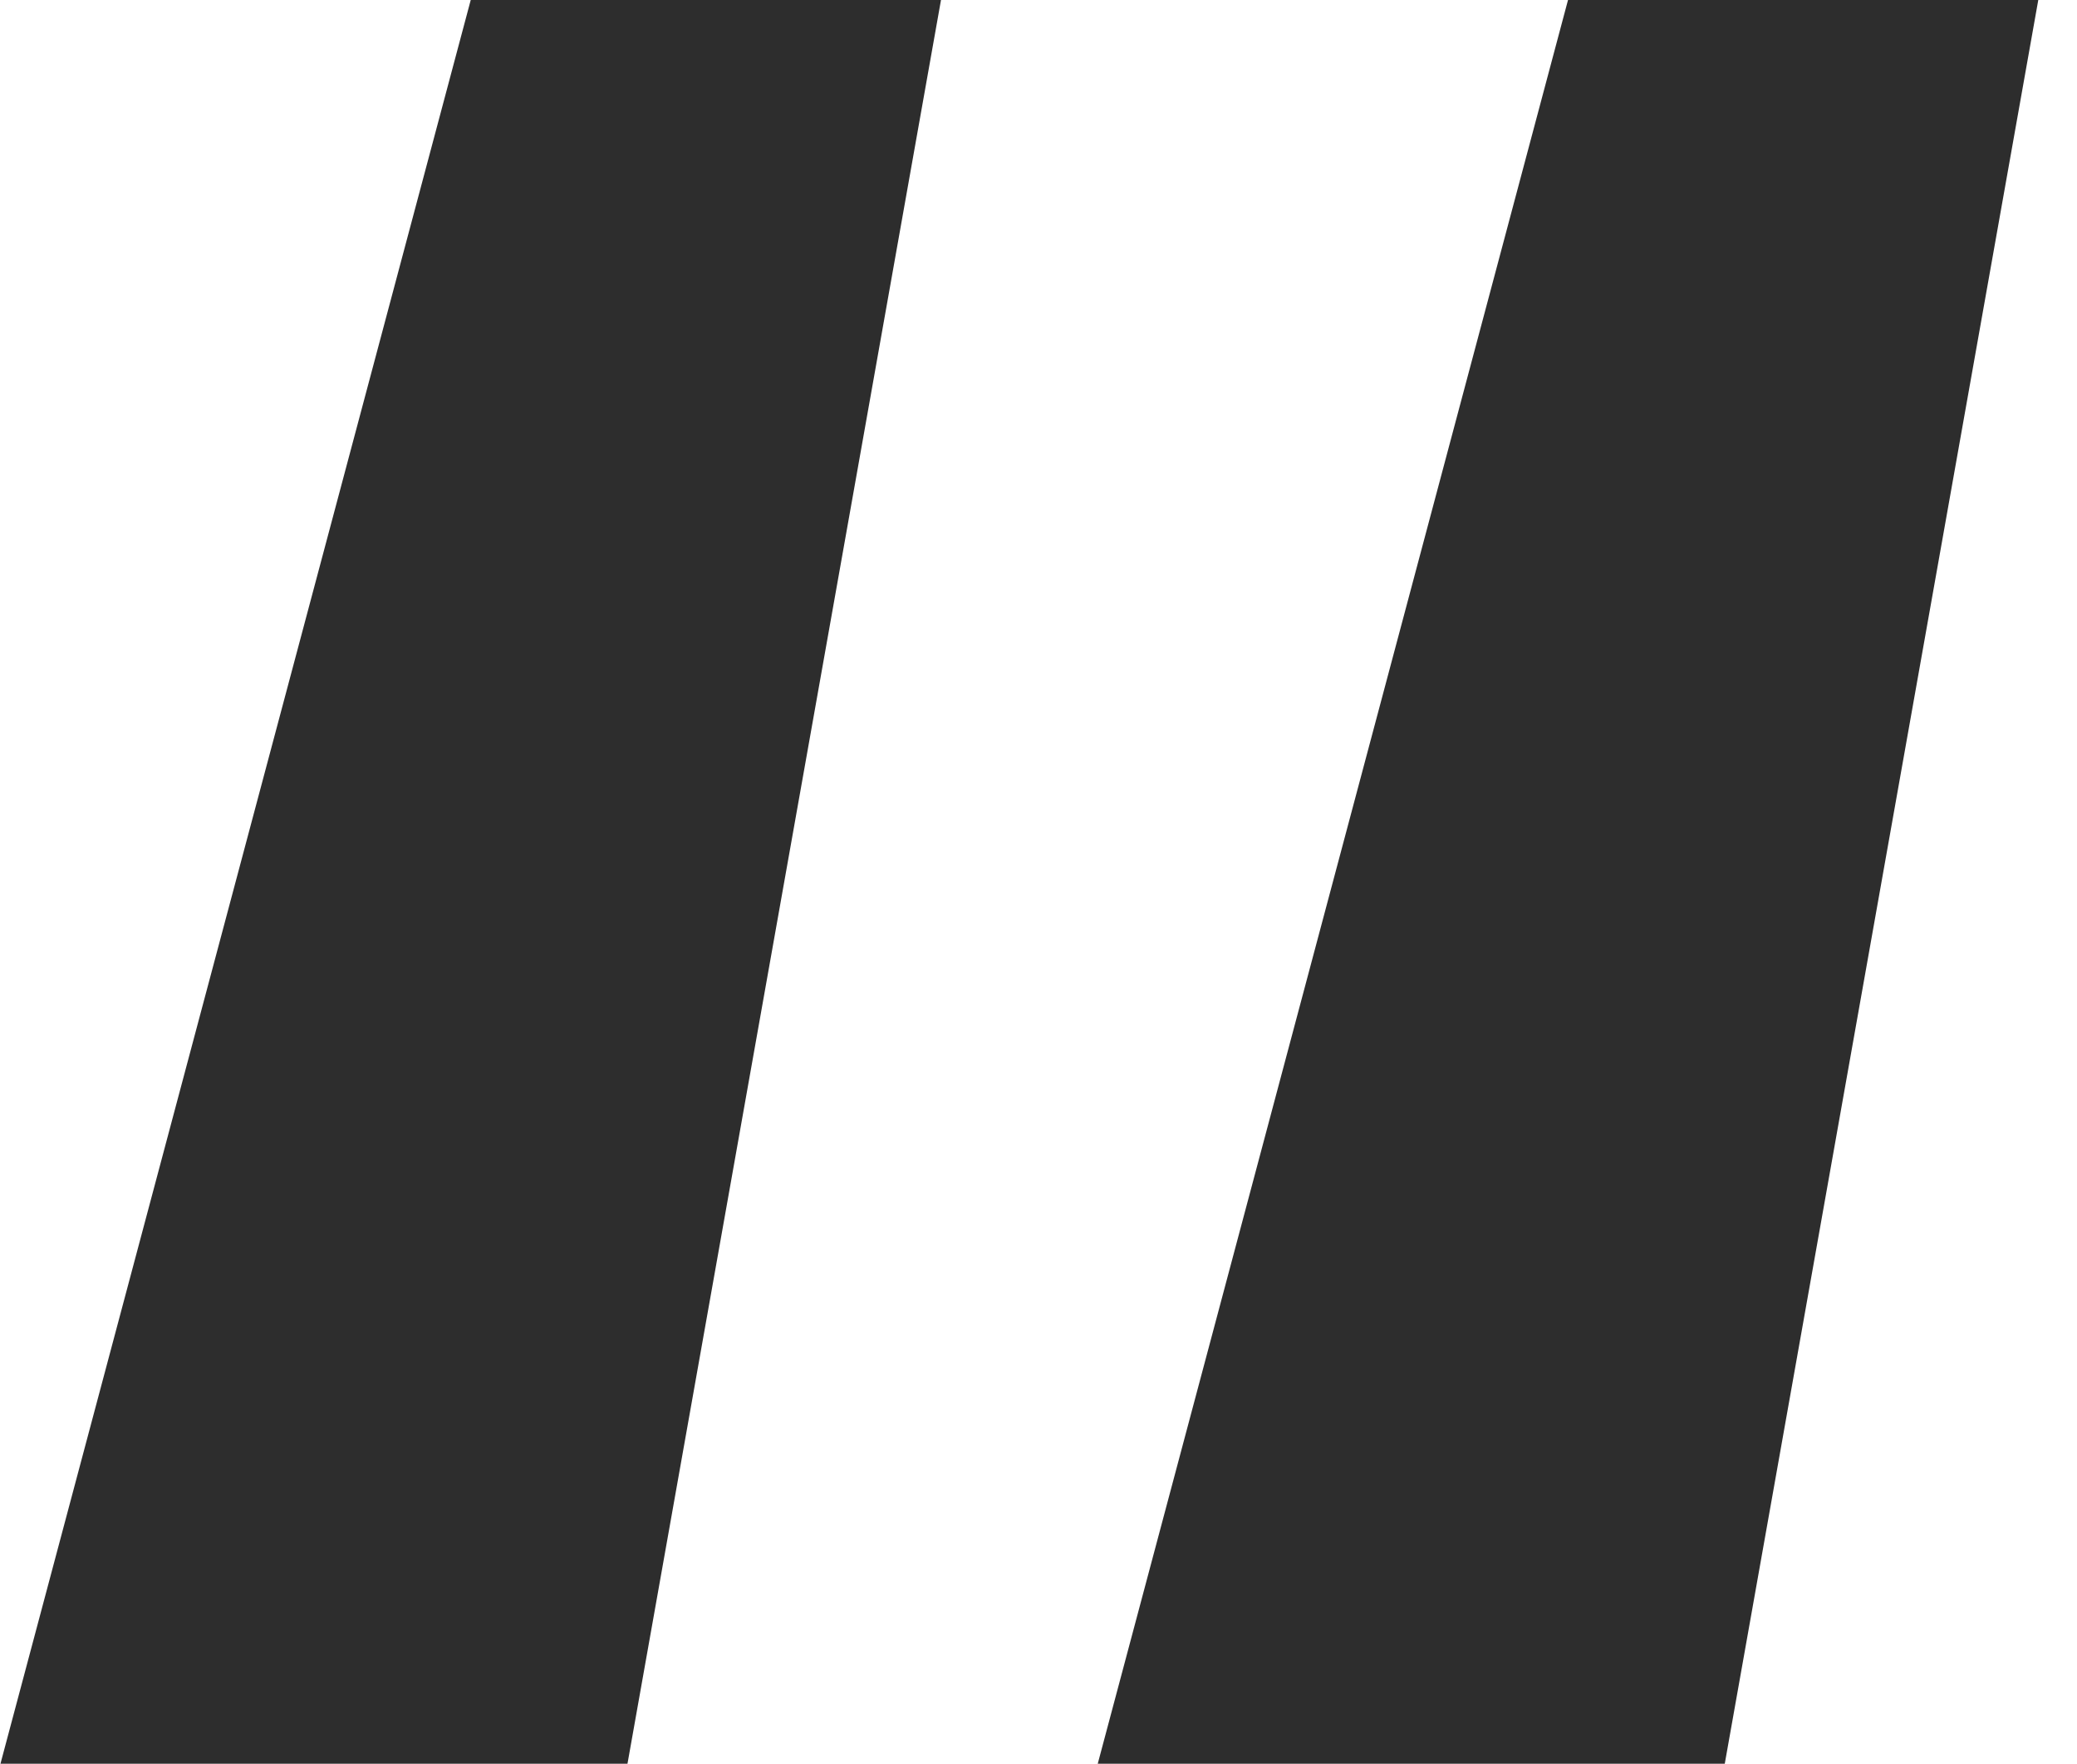 <?xml version="1.0" encoding="UTF-8"?> <svg xmlns="http://www.w3.org/2000/svg" width="53" height="45" viewBox="0 0 53 45" fill="none"> <path d="M0.012 45L12.012 -9.53674e-06H24.012L16.012 45H0.012ZM28.012 45L40.012 -9.53674e-06H52.012L44.012 45H28.012Z" fill="#2D2D2D"></path> </svg> 
